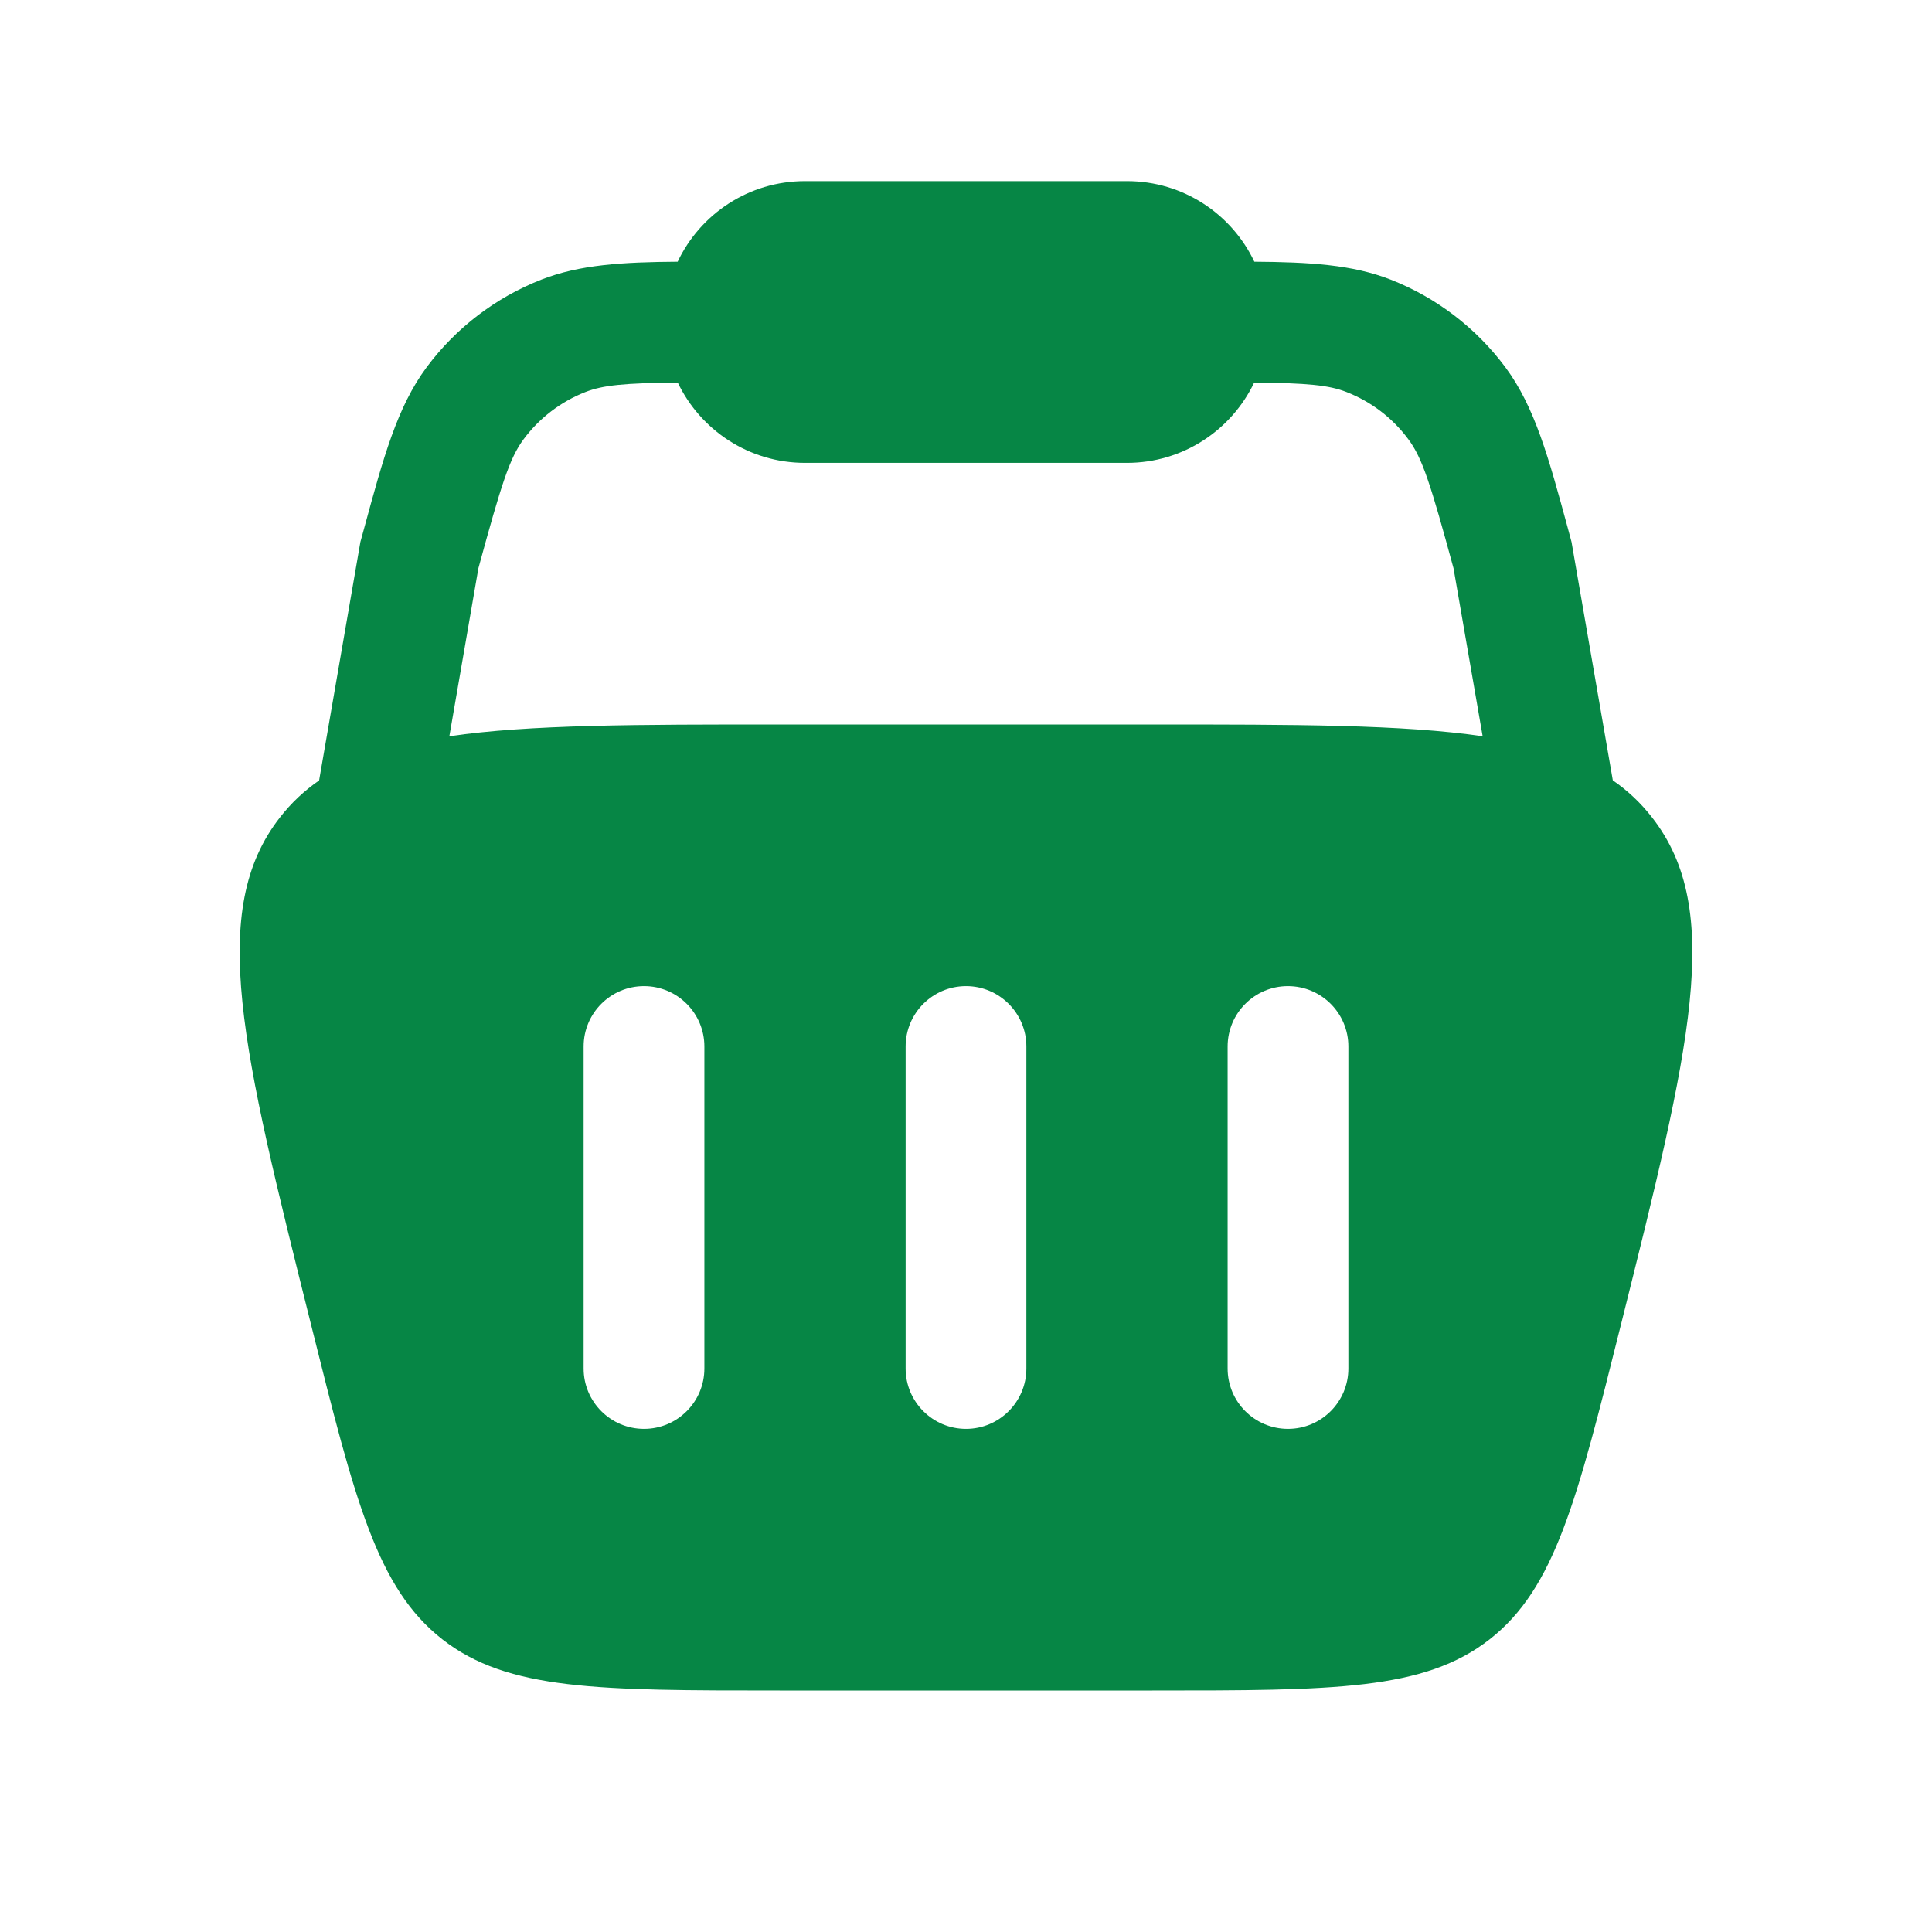 <?xml version="1.0" encoding="UTF-8"?> <!-- Uploaded to: SVG Repo, www.svgrepo.com, Transformed by: SVG Repo Mixer Tools --> <svg xmlns="http://www.w3.org/2000/svg" width="800px" height="800px" viewBox="0 0 24 24" fill="none"> <g id="SVGRepo_bgCarrier" stroke-width="0"></g> <g id="SVGRepo_tracerCarrier" stroke-linecap="round" stroke-linejoin="round"></g> <g id="SVGRepo_iconCarrier"> <path fill-rule="evenodd" clip-rule="evenodd" d="M10 2.25C9.301 2.25 8.699 2.659 8.418 3.251C7.734 3.256 7.202 3.287 6.726 3.473C6.158 3.695 5.664 4.073 5.3 4.562C4.933 5.056 4.761 5.69 4.524 6.561L4.477 6.732L3.964 9.695C3.779 9.823 3.618 9.974 3.478 10.154C2.577 11.307 3.006 13.023 3.864 16.455C4.409 18.638 4.682 19.729 5.496 20.365C6.31 21 7.435 21 9.685 21H14.315C16.565 21 17.69 21 18.504 20.365C19.318 19.729 19.59 18.638 20.136 16.455C20.994 13.023 21.423 11.307 20.522 10.154C20.382 9.974 20.221 9.822 20.035 9.694L19.522 6.732L19.476 6.561C19.239 5.69 19.067 5.056 18.7 4.562C18.336 4.073 17.842 3.695 17.274 3.473C16.798 3.287 16.265 3.256 15.582 3.251C15.301 2.659 14.698 2.25 14 2.25H10ZM18.418 9.146L18.056 7.058C17.773 6.018 17.67 5.691 17.495 5.457C17.3 5.193 17.034 4.99 16.727 4.87C16.508 4.784 16.242 4.759 15.58 4.752C15.299 5.342 14.697 5.75 14 5.75H10C9.303 5.75 8.701 5.342 8.419 4.752C7.757 4.759 7.492 4.784 7.272 4.87C6.966 4.99 6.7 5.193 6.504 5.457C6.33 5.691 6.227 6.018 5.943 7.058L5.582 9.146C6.58 9 7.91 9 9.685 9H14.315C16.09 9 17.42 9 18.418 9.146ZM8 12.25C8.414 12.25 8.75 12.586 8.75 13V17C8.75 17.414 8.414 17.75 8 17.75C7.586 17.75 7.25 17.414 7.25 17V13C7.25 12.586 7.586 12.25 8 12.25ZM16.75 13C16.75 12.586 16.414 12.25 16 12.25C15.586 12.25 15.25 12.586 15.25 13V17C15.25 17.414 15.586 17.75 16 17.75C16.414 17.75 16.75 17.414 16.75 17V13ZM12 12.25C12.414 12.25 12.75 12.586 12.75 13V17C12.75 17.414 12.414 17.75 12 17.75C11.586 17.75 11.25 17.414 11.25 17V13C11.25 12.586 11.586 12.25 12 12.25Z" fill="#068645"></path> </g> </svg> 